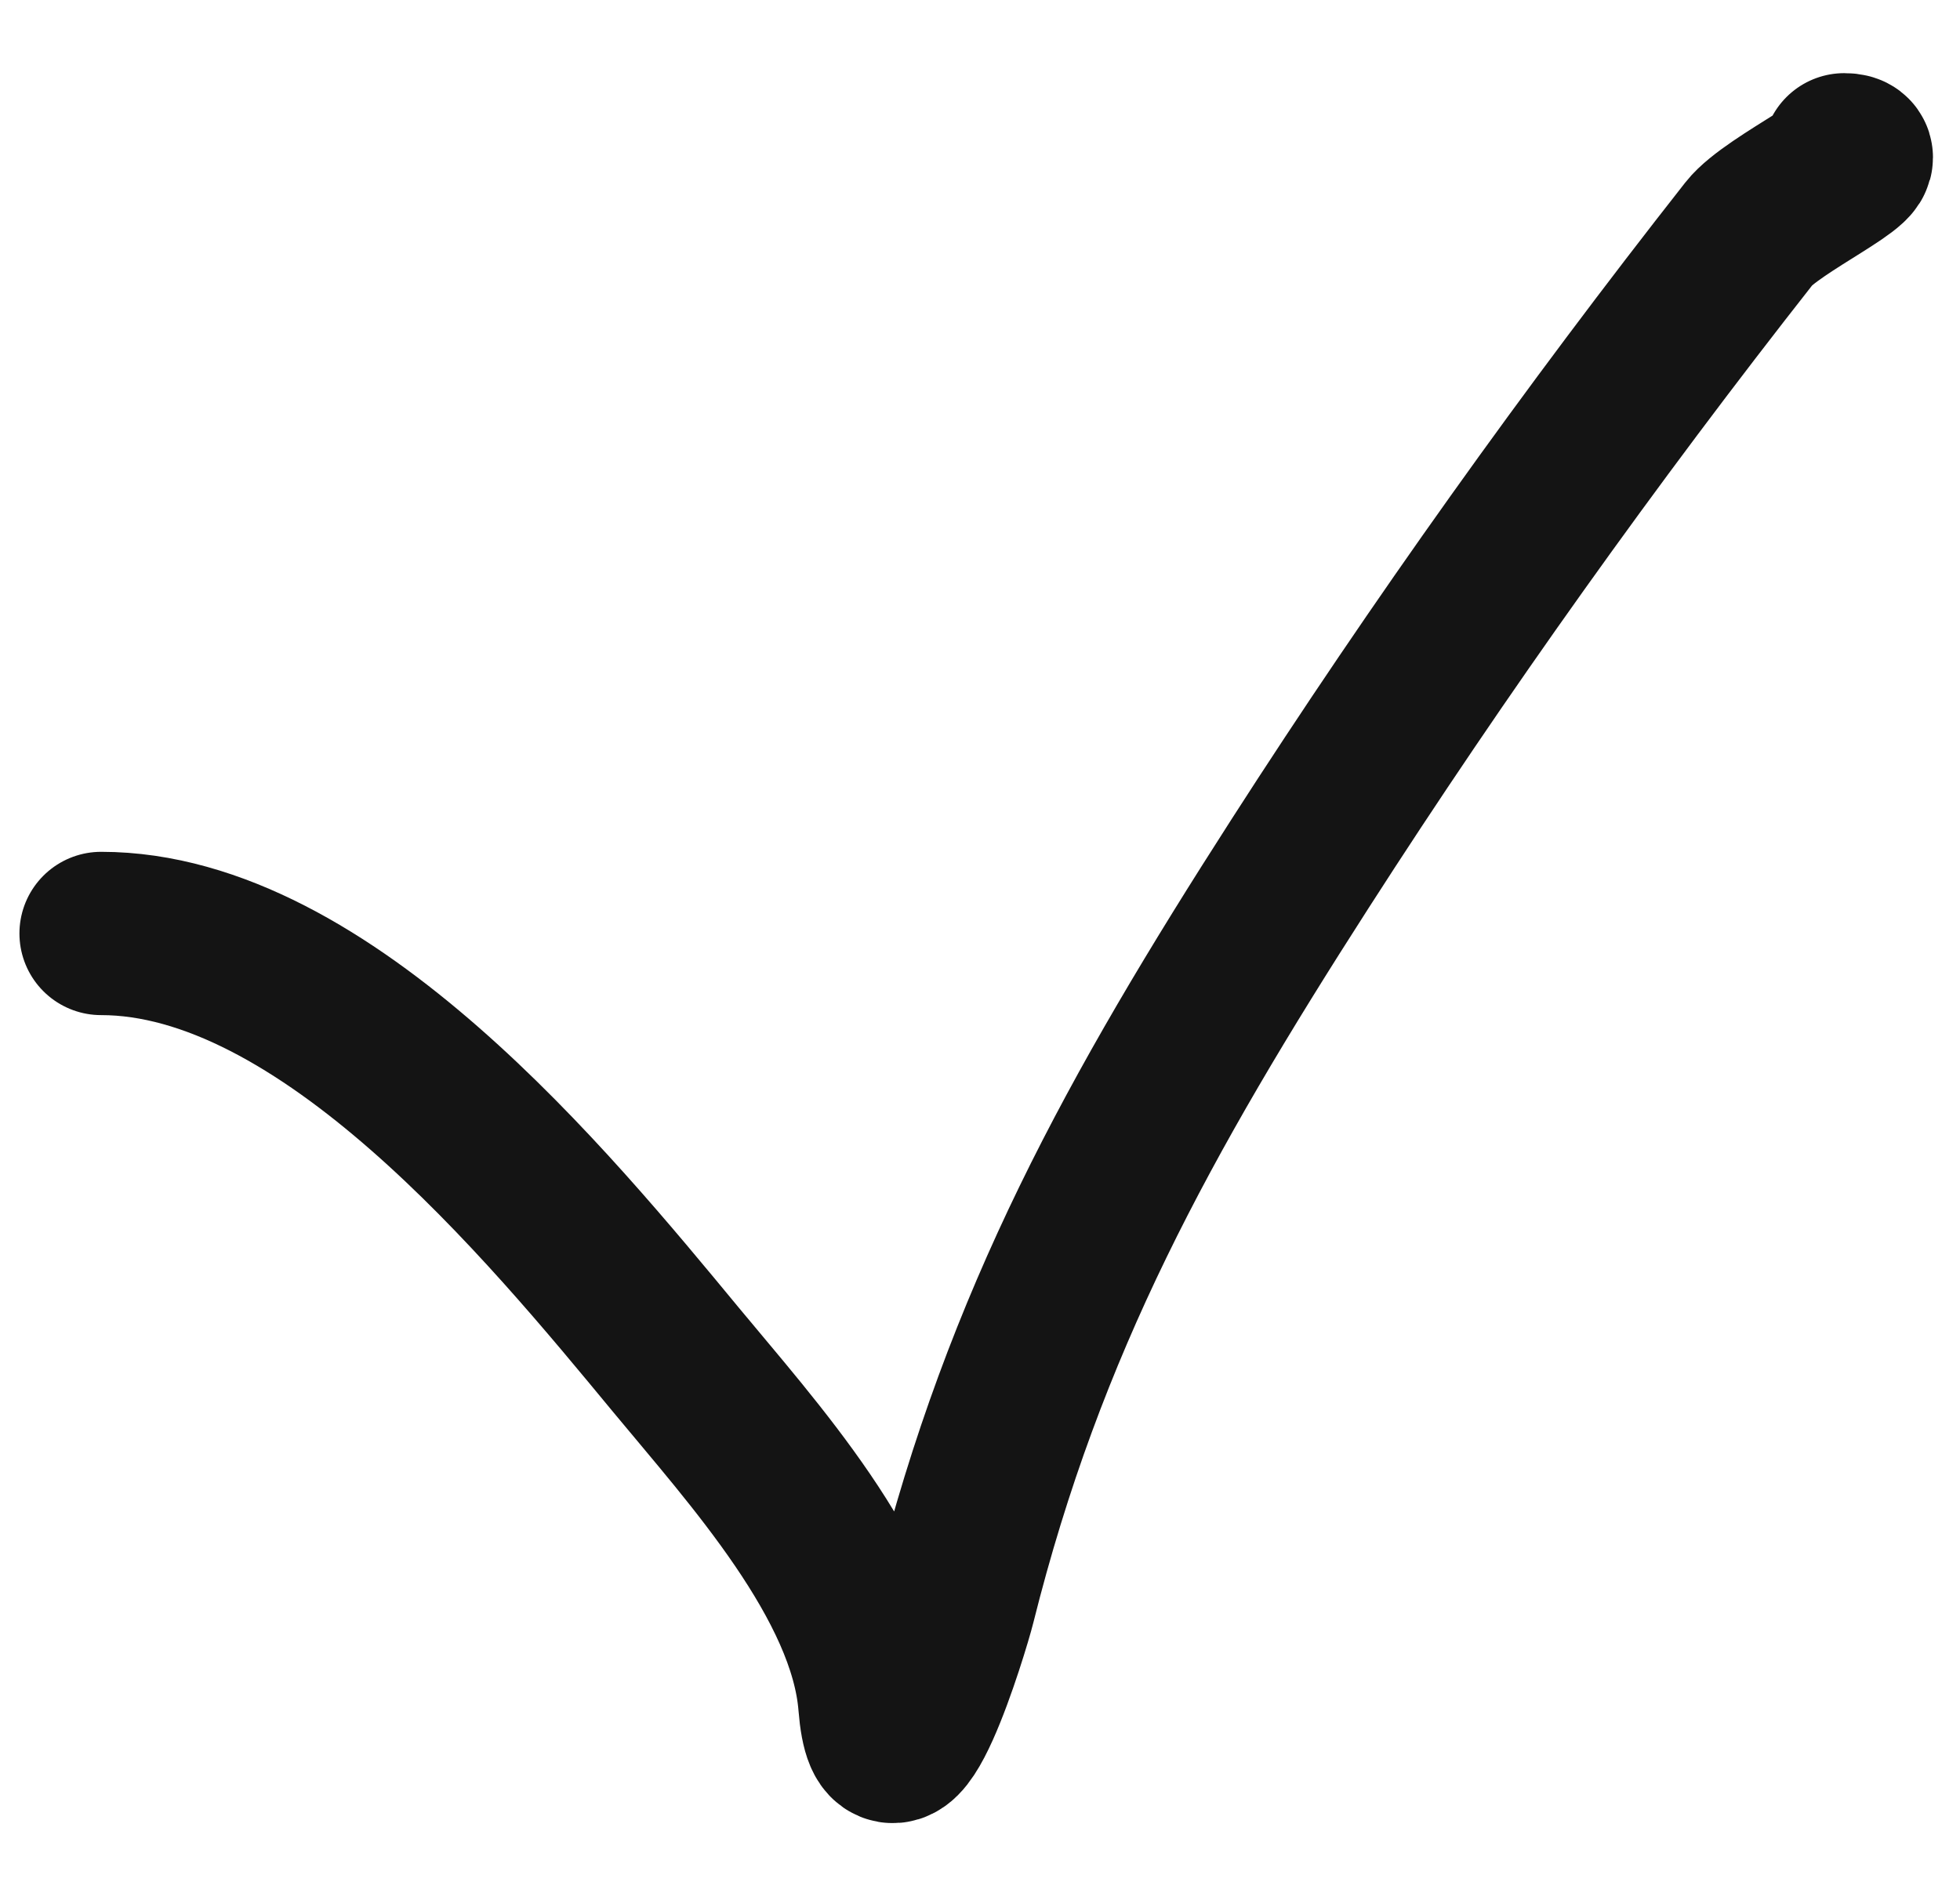 <?xml version="1.0" encoding="UTF-8"?> <svg xmlns="http://www.w3.org/2000/svg" width="24" height="23" viewBox="0 0 24 23" fill="none"> <path d="M1.238 11.433C3.986 11.433 6.714 14.764 8.277 16.655C9.205 17.778 10.654 19.363 10.774 20.869C10.89 22.311 11.608 19.932 11.683 19.632C12.545 16.184 13.944 13.654 15.921 10.575C17.624 7.923 19.474 5.333 21.421 2.855C21.701 2.499 23.016 1.896 22.582 1.896" stroke="#141414" stroke-width="2" stroke-linecap="round"></path> </svg> 